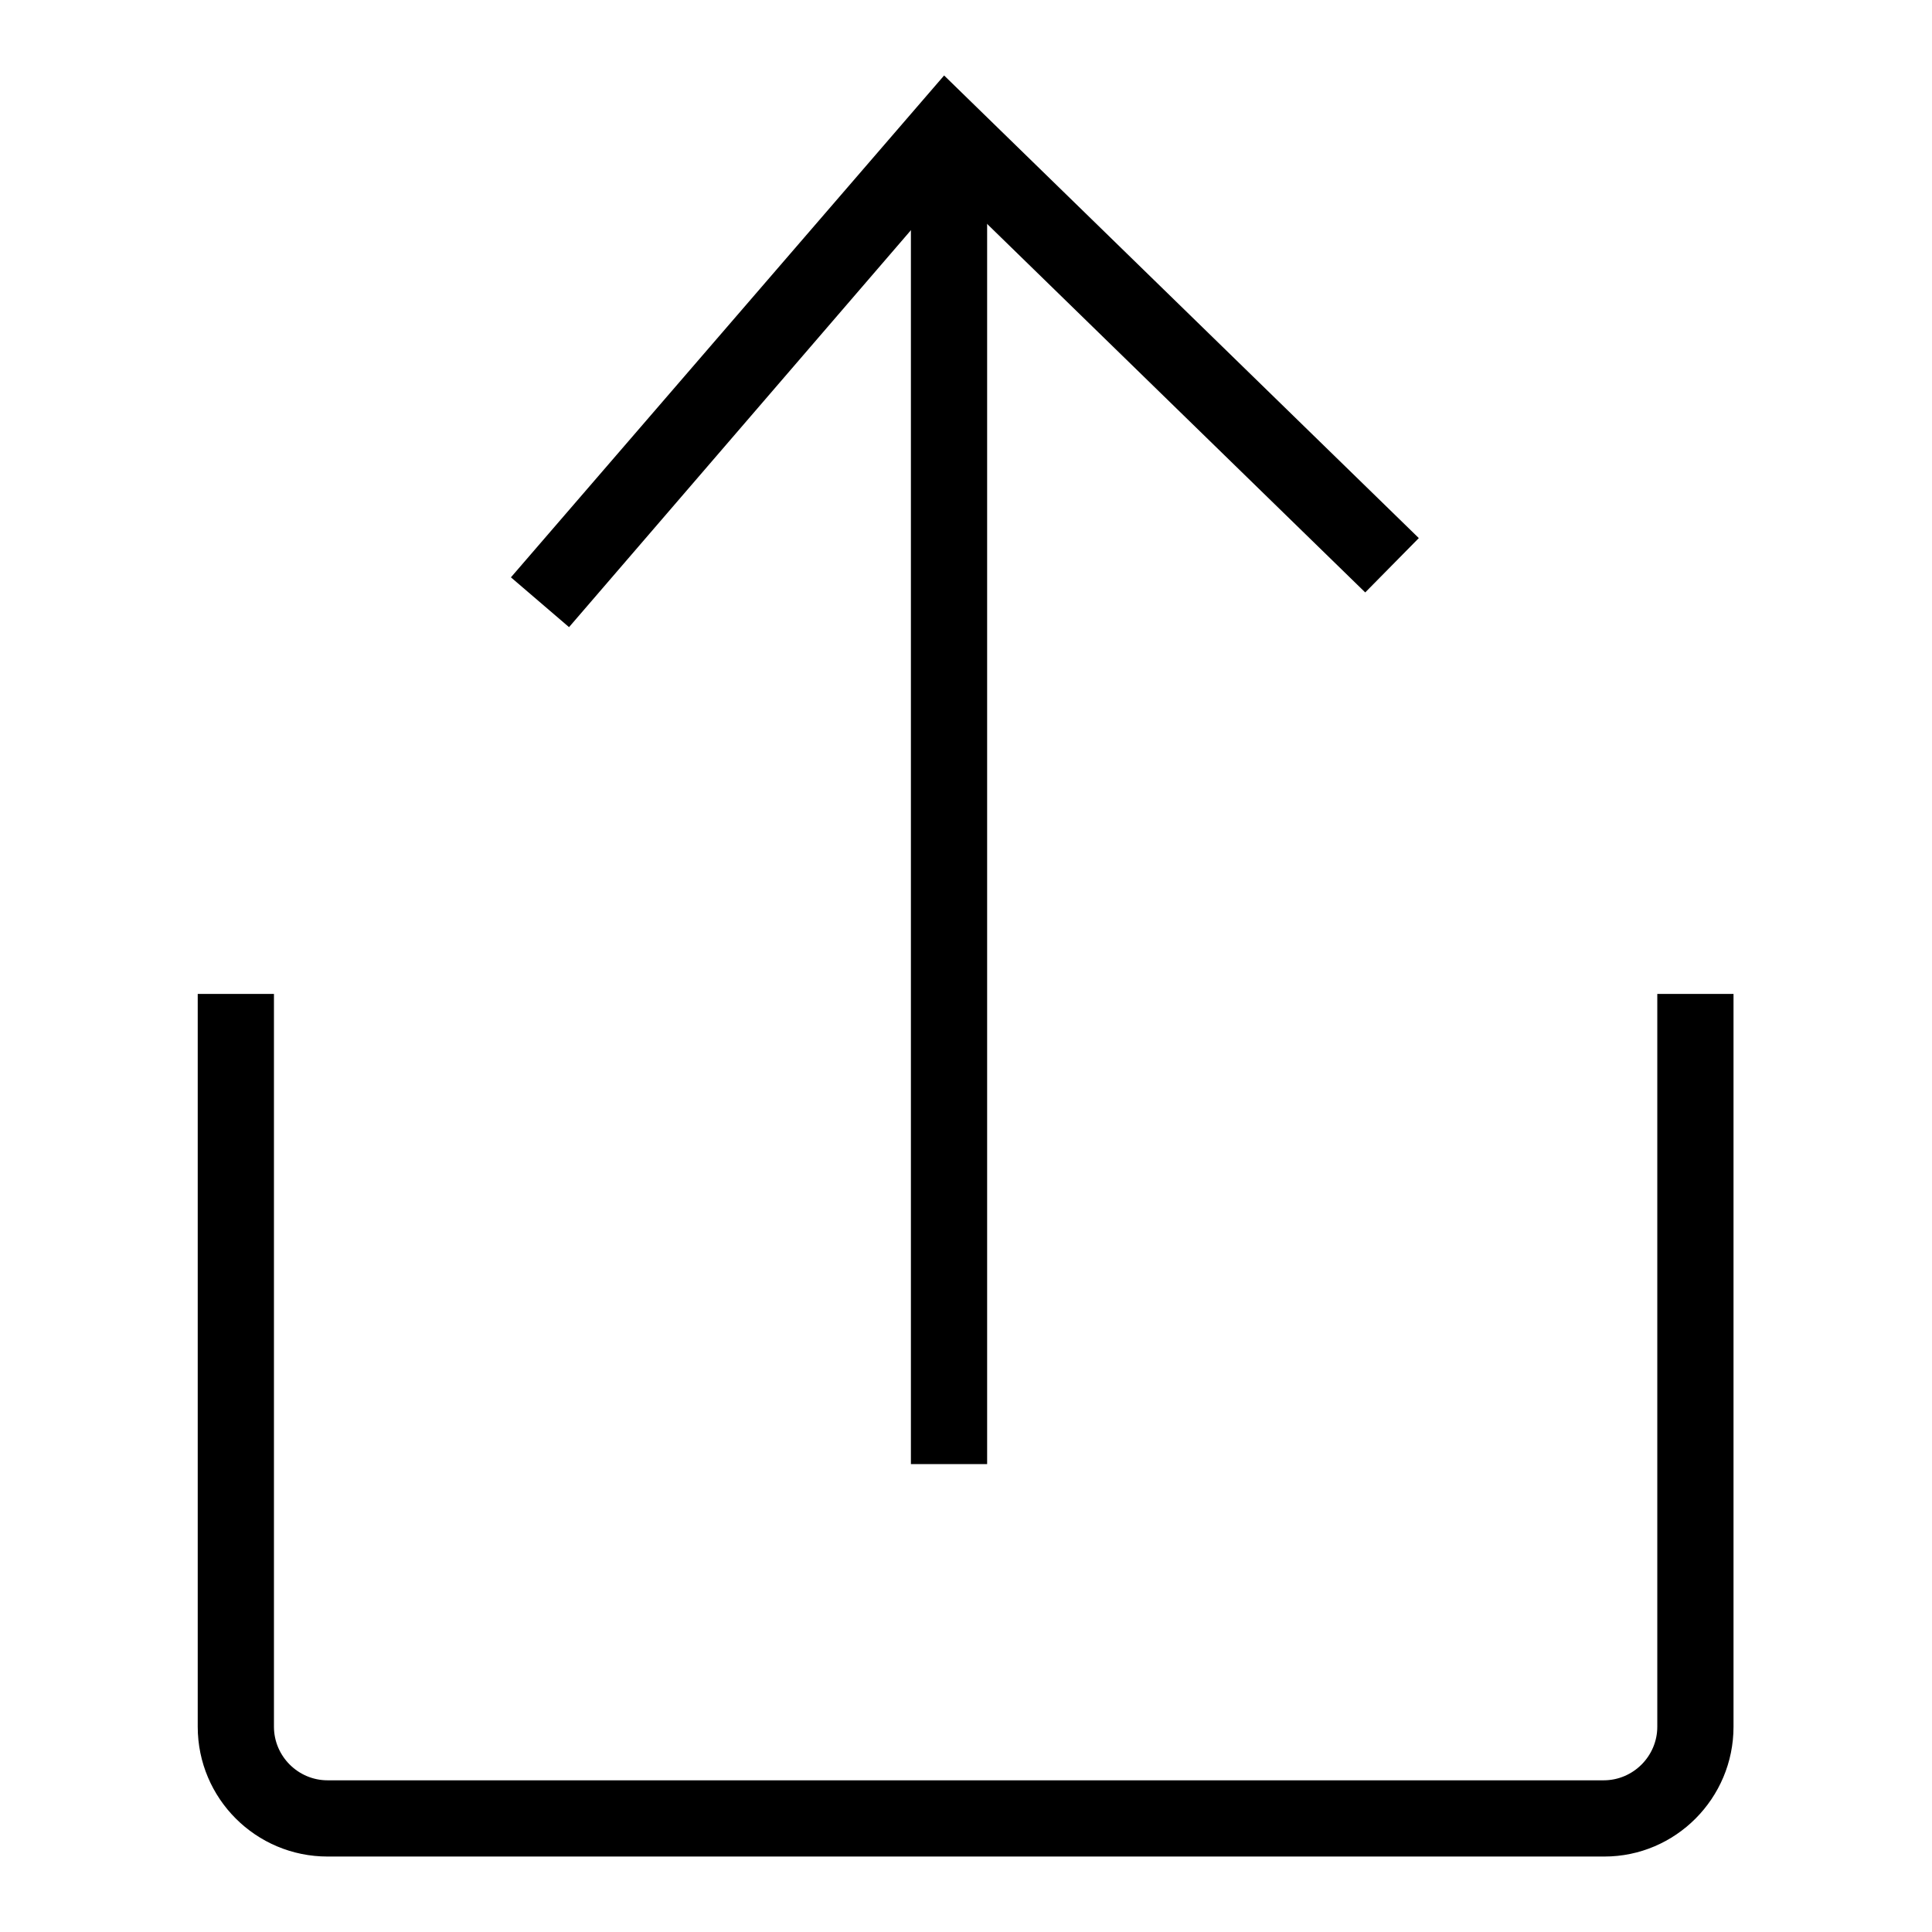 <?xml version="1.0" encoding="utf-8"?>
<!-- Svg Vector Icons : http://www.onlinewebfonts.com/icon -->
<!DOCTYPE svg PUBLIC "-//W3C//DTD SVG 1.1//EN" "http://www.w3.org/Graphics/SVG/1.1/DTD/svg11.dtd">
<svg version="1.1" xmlns="http://www.w3.org/2000/svg" xmlns:xlink="http://www.w3.org/1999/xlink" x="0px" y="0px" viewBox="0 0 256 256" enable-background="new 0 0 256 256" xml:space="preserve">
<g><g><path fill="#000000" d="M75.4,83.1l-7.7-6.6L125.1,10L188,71.3l-7.1,7.2l-55.2-53.8L75.4,83.1z"/><path fill="#000000" d="M212.6,246H43.4c-9.5,0-17.2-7.7-17.2-17.2v-97.1h10.1v97.1c0,3.9,3.2,7.1,7.1,7.1h169.1c3.9,0,7.1-3.2,7.1-7.1v-97.1h10.1v97.1C229.7,238.3,222,246,212.6,246z"/><path fill="#000000" d="M67.4,35.1"/><path fill="#000000" d="M120.7,23.3h10.1V194h-10.1V23.3z"/></g></g>
</svg>